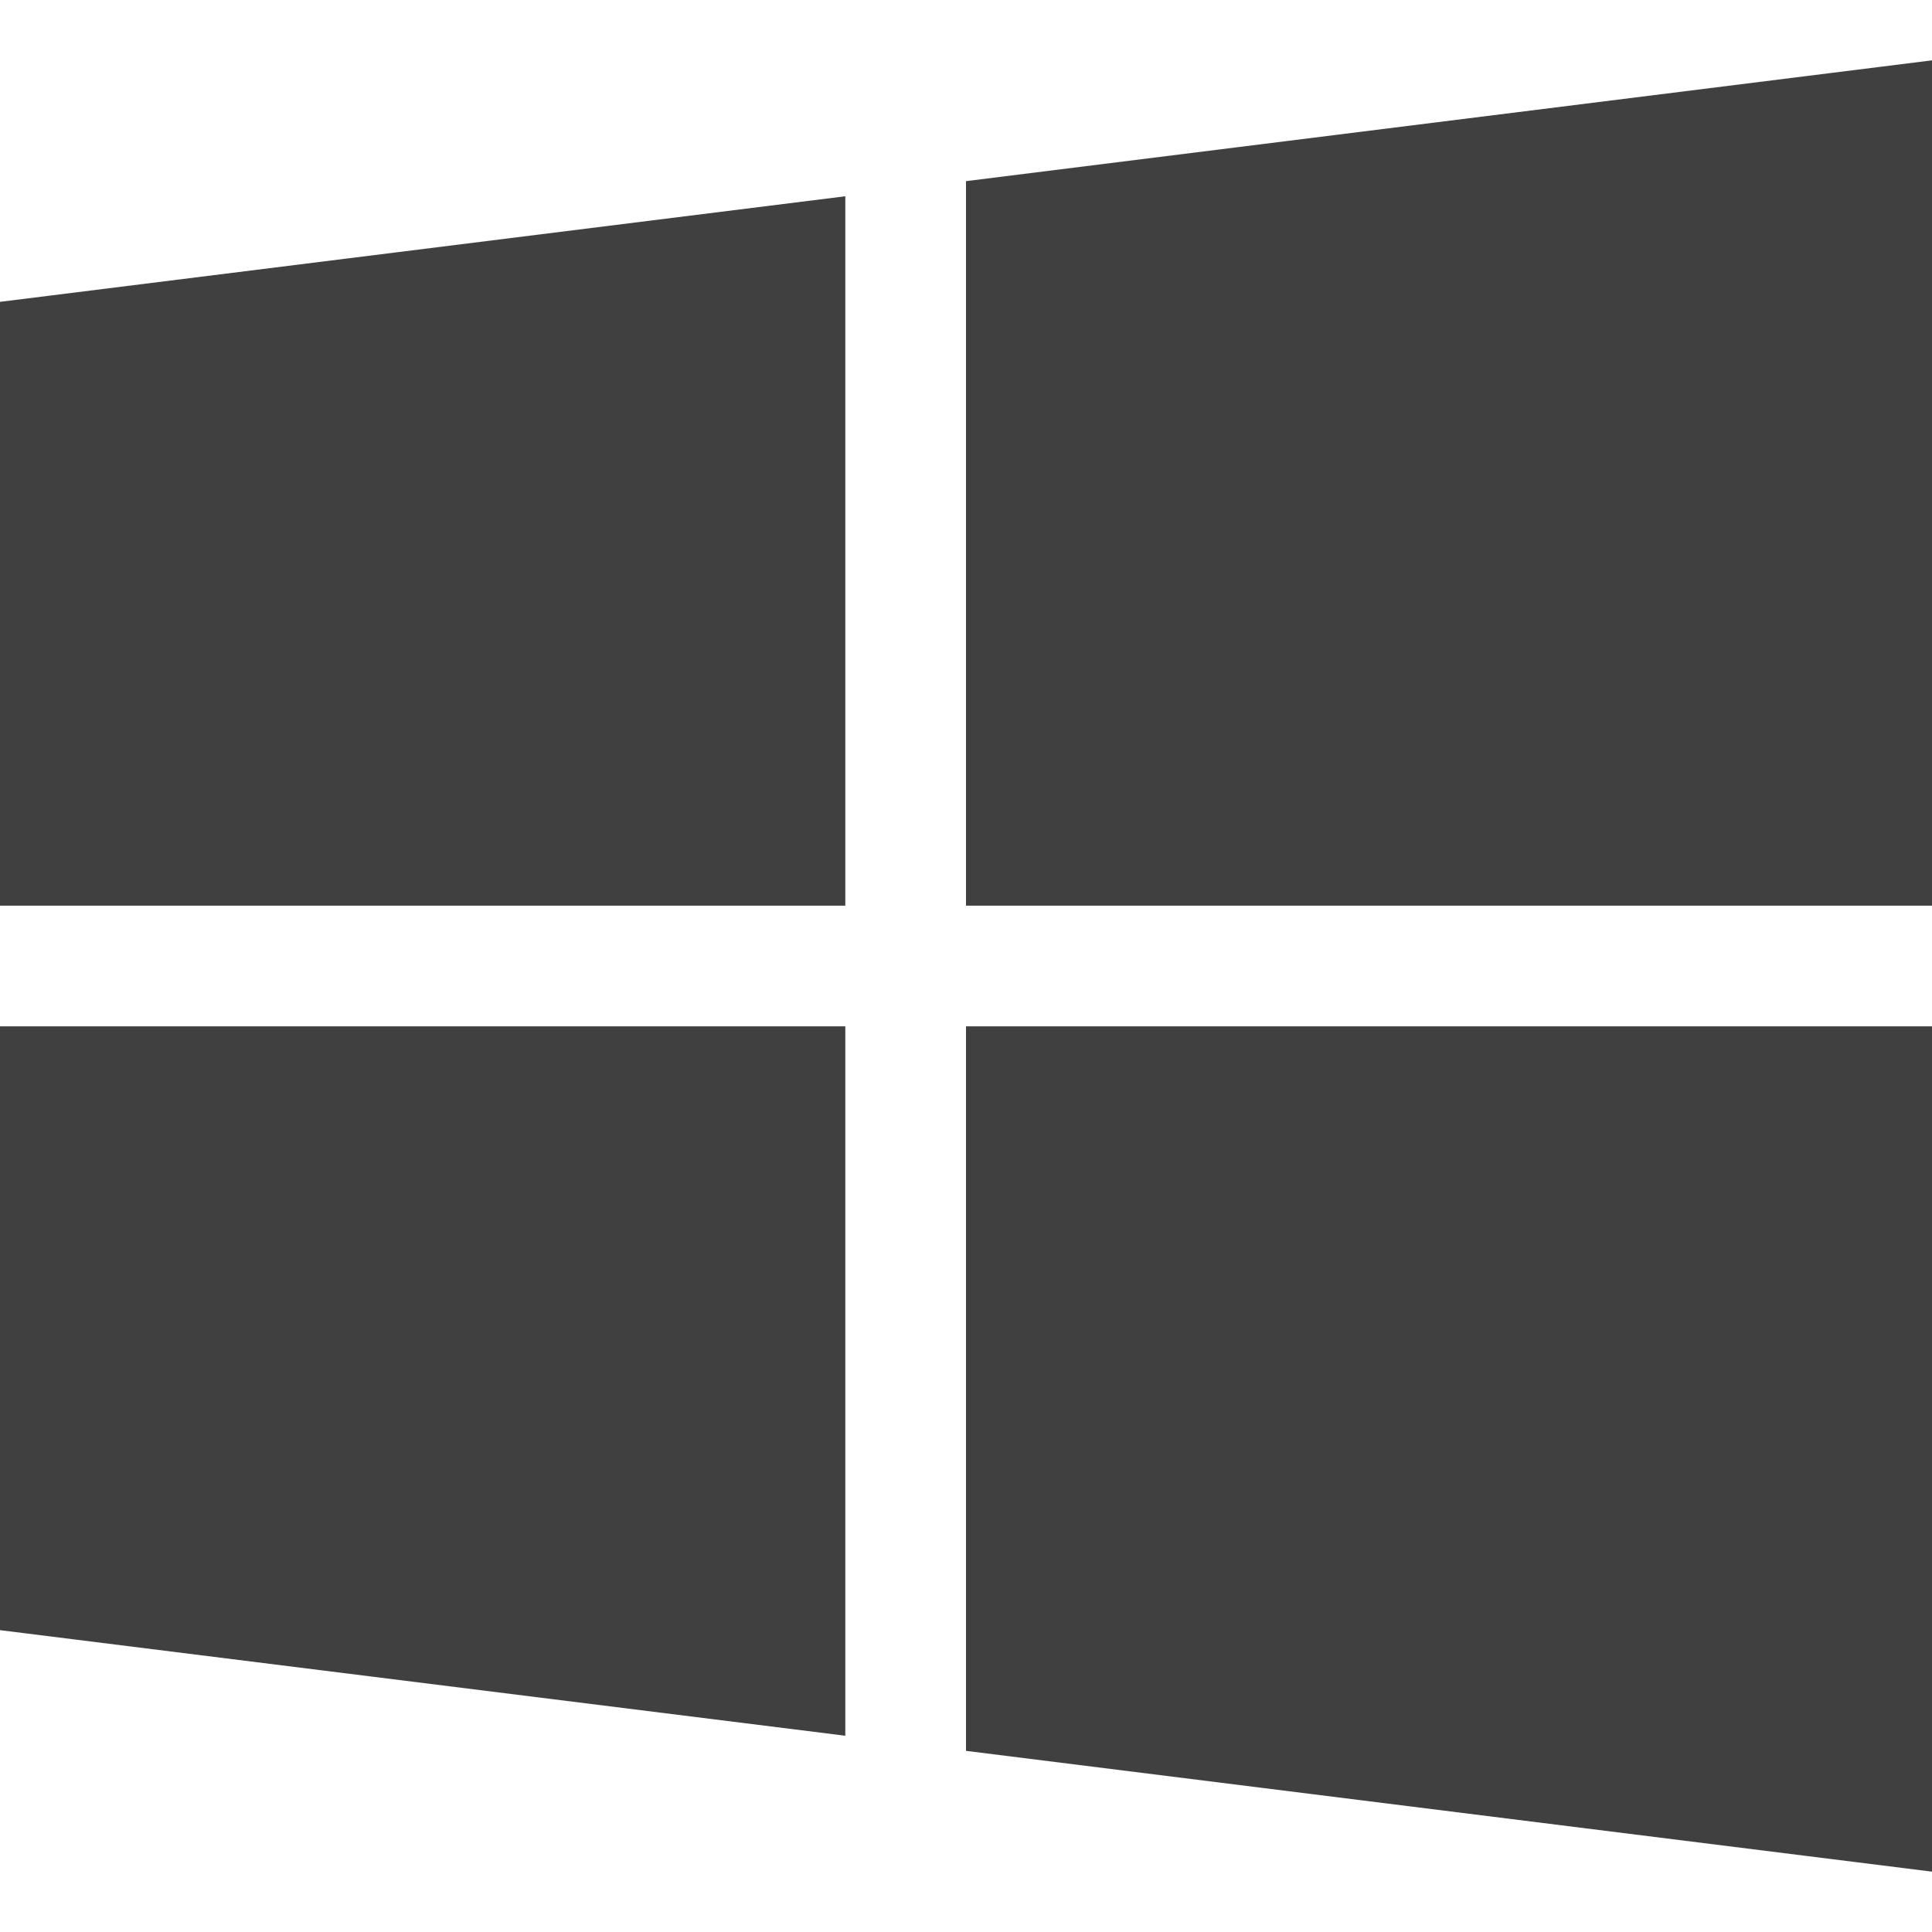 <svg width="17" height="17" viewBox="0 0 17 17" fill="none" xmlns="http://www.w3.org/2000/svg">
<path d="M0 2.656V7.969H7.438V1.727L0 2.656Z" fill="#404040"/>
<path d="M8.5 1.594V7.969H17V0.531L8.5 1.594Z" fill="#404040"/>
<path d="M8.5 9.031V15.406L17 16.469V9.031H8.5Z" fill="#404040"/>
<path d="M0 9.031V14.344L7.438 15.273V9.031H0Z" fill="#404040"/>
</svg>